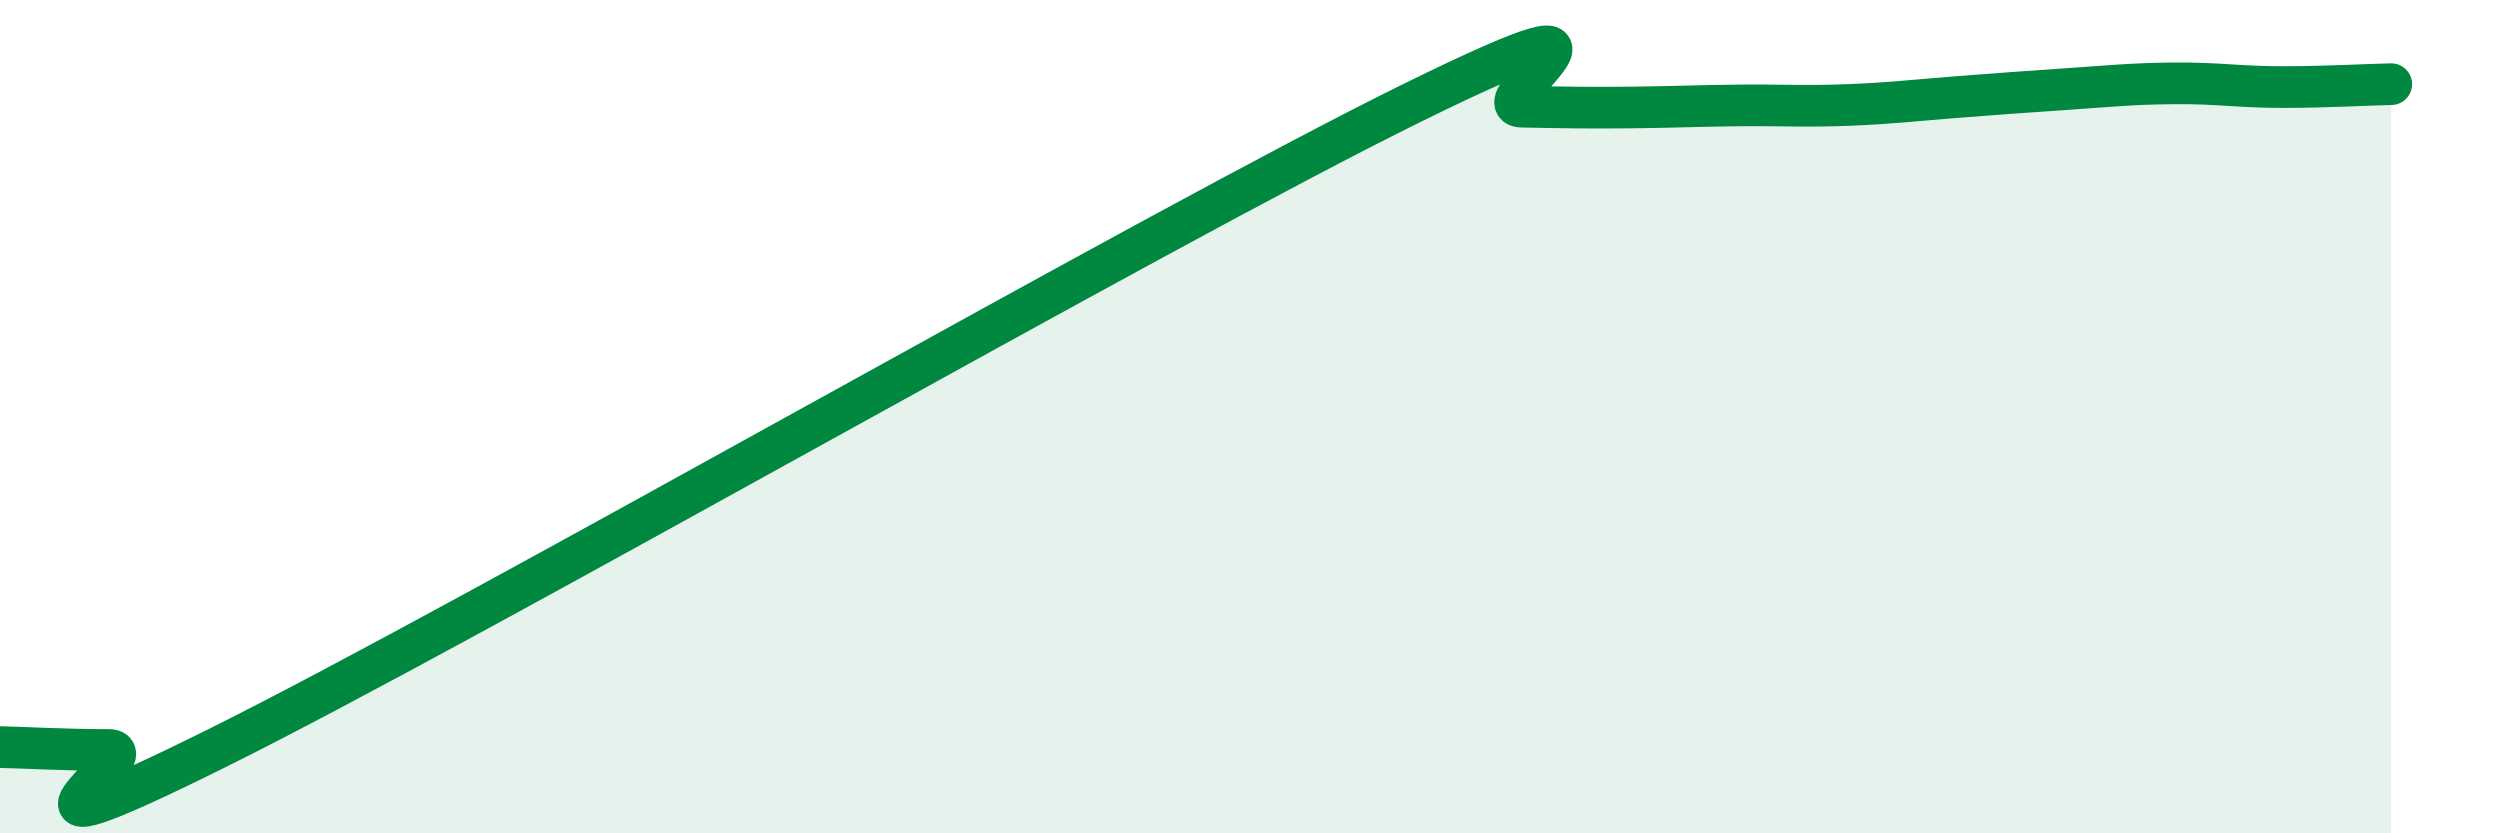 
    <svg width="60" height="20" viewBox="0 0 60 20" xmlns="http://www.w3.org/2000/svg">
      <path
        d="M 0,17.93 C 0.52,17.94 1.57,18 2.61,18 C 3.65,18 -1.04,21.06 5.22,17.95 C 11.48,14.84 27.65,5.54 33.91,2.46 C 40.17,-0.62 35.48,2.54 36.52,2.56 C 37.56,2.58 38.09,2.59 39.13,2.58 C 40.17,2.57 40.7,2.54 41.74,2.53 C 42.78,2.52 43.31,2.56 44.35,2.52 C 45.39,2.48 45.92,2.41 46.96,2.33 C 48,2.25 48.53,2.21 49.57,2.14 C 50.61,2.07 51.13,2.01 52.17,2 C 53.21,1.99 53.74,2.09 54.78,2.09 C 55.82,2.09 56.87,2.03 57.39,2.02L57.39 20L0 20Z"
        fill="#008740"
        opacity="0.1"
        stroke-linecap="round"
        stroke-linejoin="round"
      />
      <path
        d="M 0,17.93 C 0.52,17.94 1.57,18 2.61,18 C 3.65,18 -1.04,21.06 5.22,17.95 C 11.48,14.84 27.65,5.54 33.91,2.46 C 40.17,-0.62 35.48,2.54 36.52,2.56 C 37.56,2.58 38.09,2.59 39.13,2.58 C 40.17,2.57 40.7,2.54 41.74,2.53 C 42.78,2.52 43.31,2.56 44.35,2.52 C 45.39,2.48 45.92,2.41 46.96,2.33 C 48,2.25 48.53,2.21 49.57,2.14 C 50.61,2.07 51.13,2.01 52.17,2 C 53.21,1.99 53.74,2.09 54.78,2.09 C 55.82,2.09 56.87,2.03 57.39,2.02"
        stroke="#008740"
        stroke-width="1"
        fill="none"
        stroke-linecap="round"
        stroke-linejoin="round"
      />
    </svg>
  